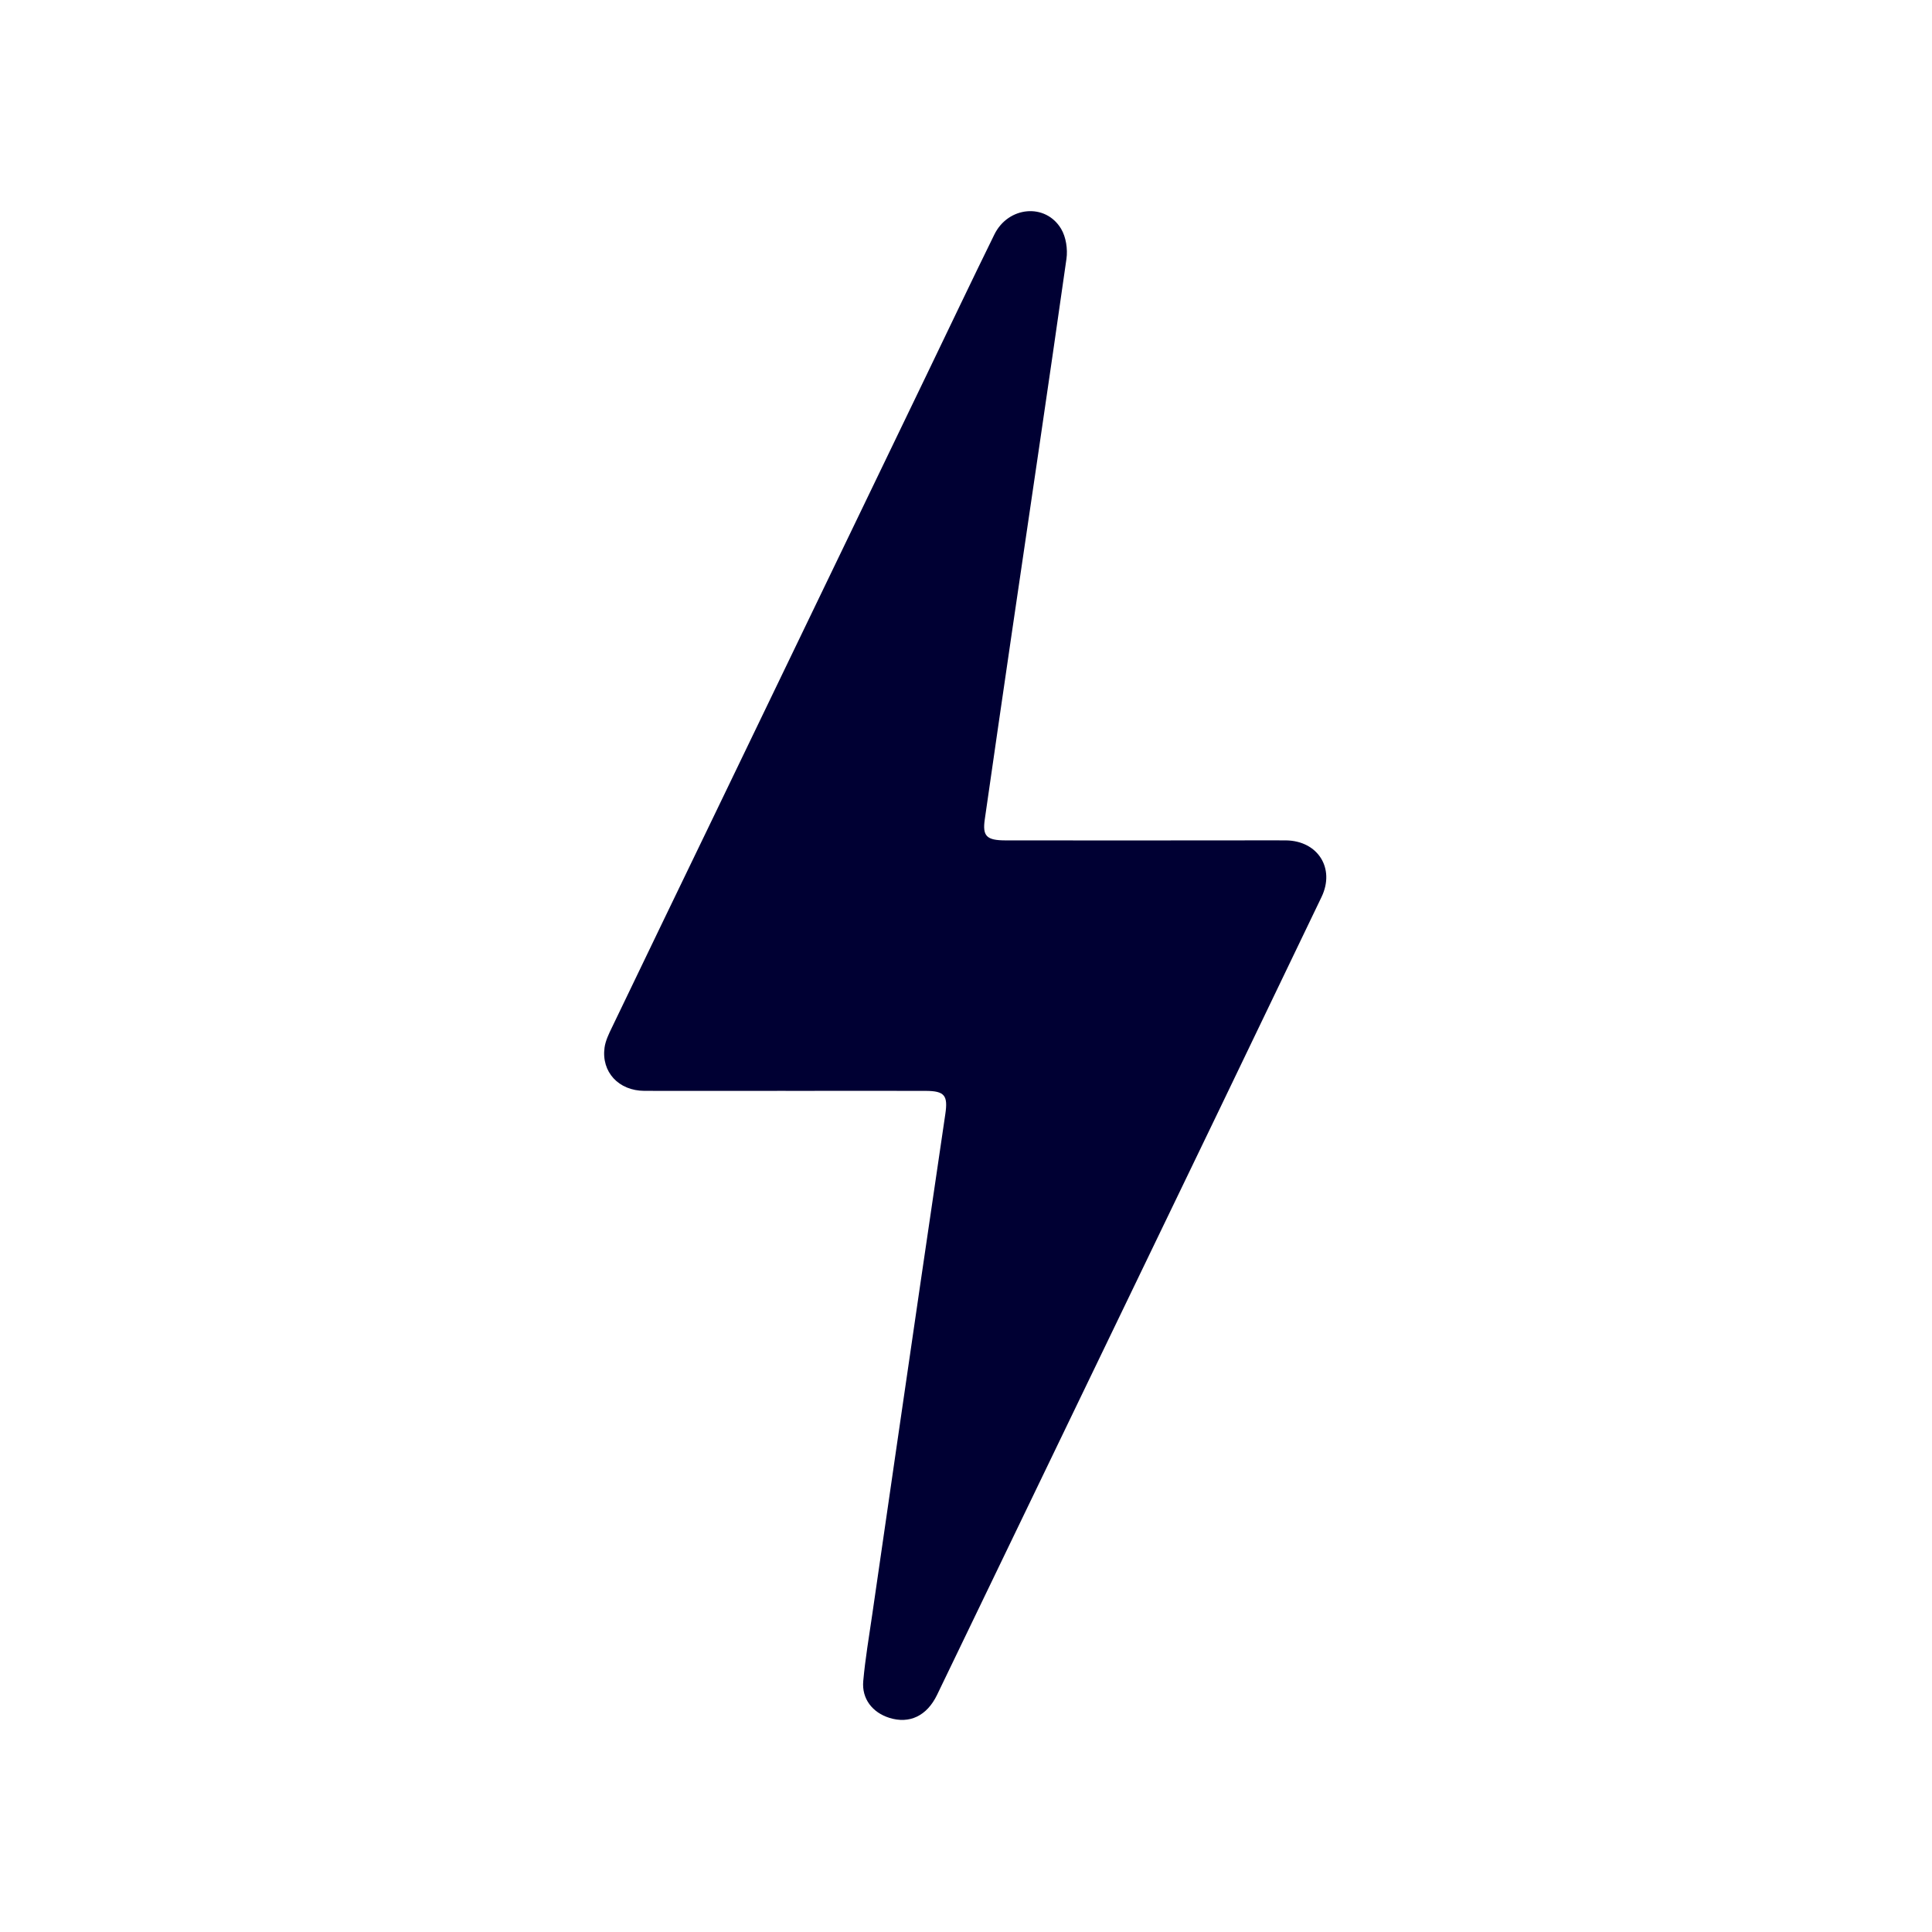 <svg width="1116" height="1116" viewBox="0 0 1116 1116" fill="none" xmlns="http://www.w3.org/2000/svg">
<g clip-path="url(#clip0_116_2208)">
<path d="M453.83 630.12C426.62 630.12 399.42 630.2 372.21 630.12C357.35 630.06 347.29 619.22 349.21 605.12C349.77 601.12 351.72 597.12 353.51 593.44C372.897 553.1 392.334 512.787 411.82 472.5C453.114 386.927 494.38 301.34 535.62 215.74C548.52 188.98 561.27 162.14 574.37 135.48C582.37 119.13 603.96 117.12 612.95 132.2C615.78 136.94 616.82 143.92 616.03 149.5C605.75 221.82 594.97 294.07 584.36 366.34C579.14 401.96 573.974 437.587 568.86 473.22C567.45 482.92 569.76 485.43 580.86 485.44C625.64 485.487 670.42 485.487 715.2 485.44C724.41 485.44 733.62 485.34 742.82 485.44C761.2 485.66 771.34 501.53 763.38 518.12C724.174 599.8 684.864 681.43 645.45 763.01C610.75 835.01 576.03 907.01 541.29 979.01C535.39 991.24 525.29 995.95 513.7 992.29C503.96 989.22 497.7 981.29 498.65 971.03C499.8 958.13 502 945.31 503.86 932.47C513 869.317 522.19 806.14 531.43 742.94C536.27 709.8 541.144 676.667 546.05 643.54C547.65 632.85 545.68 630.18 534.81 630.14C507.81 630.03 480.81 630.14 453.81 630.14L453.83 630.12Z" fill="#000033"/>
</g>
<defs>
<clipPath id="clip0_116_2208">
<rect width="417.14" height="871.48" fill="white" transform="translate(349 122)"/>
</clipPath>
</defs>
</svg>
